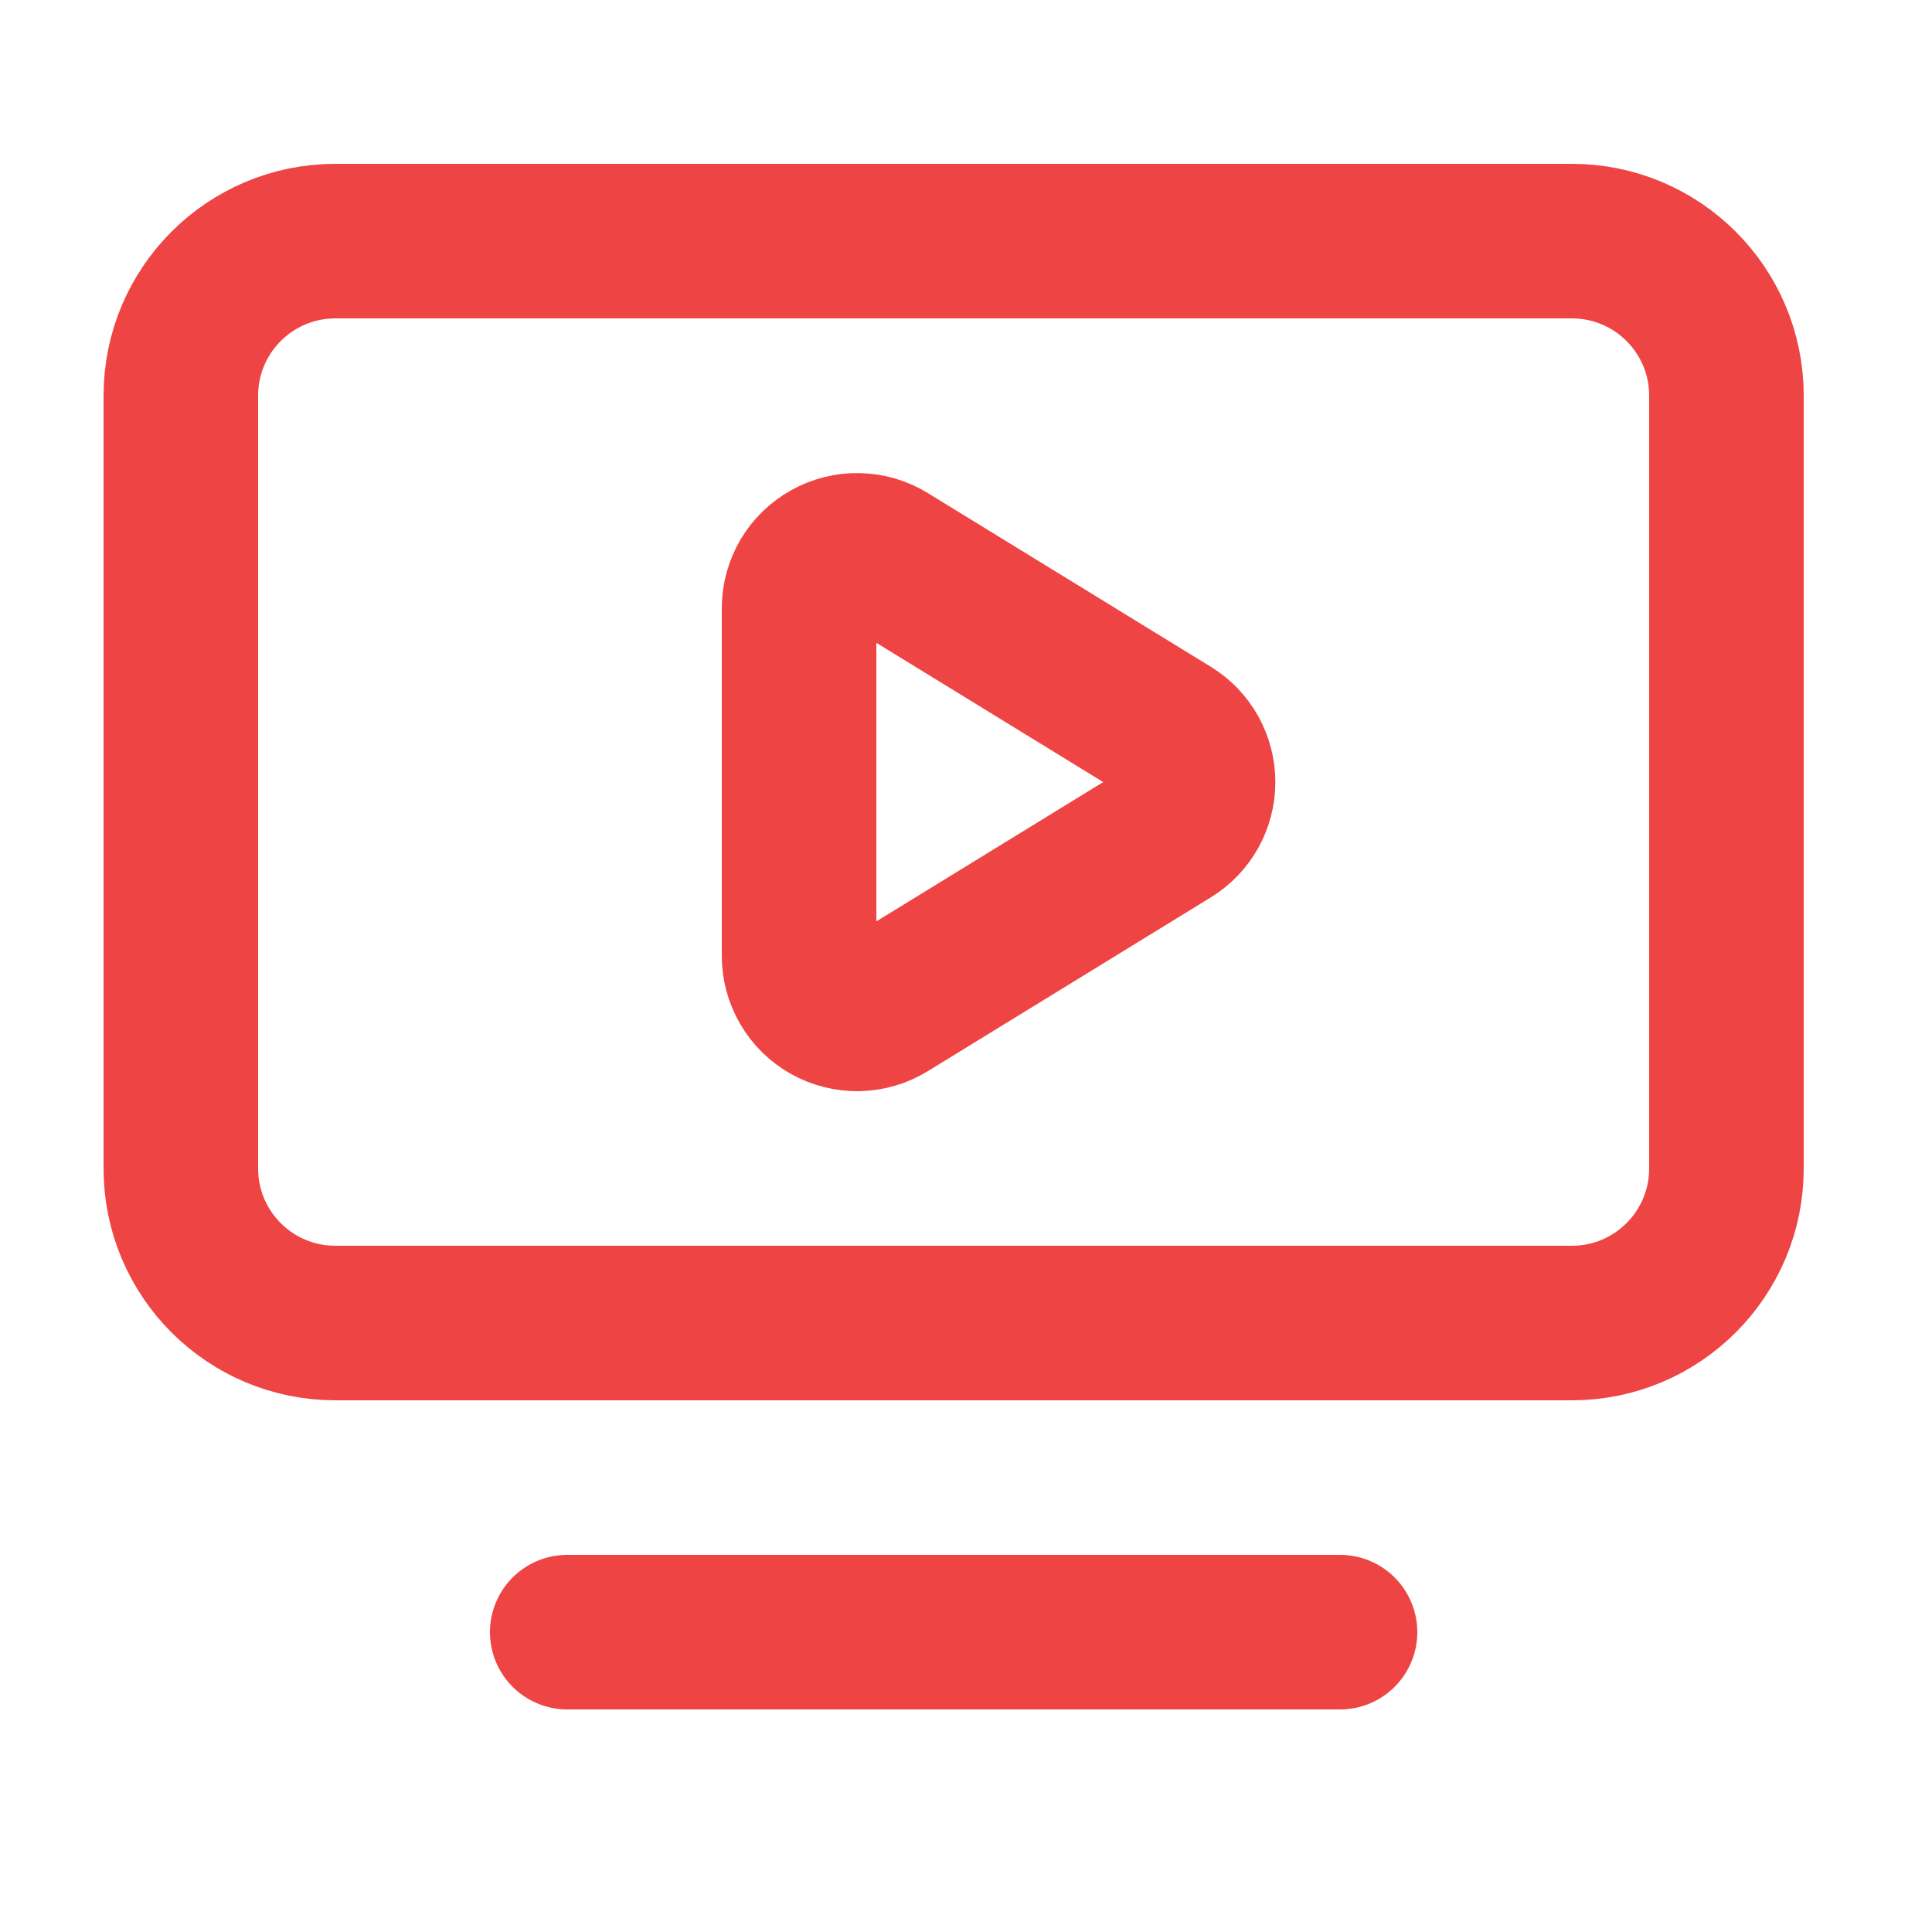 <svg width="25" height="25" viewBox="0 0 25 25" fill="none" xmlns="http://www.w3.org/2000/svg">
<path d="M10.34 7.87C10.34 7.737 10.376 7.606 10.443 7.491C10.511 7.376 10.608 7.282 10.724 7.217C10.84 7.152 10.972 7.119 11.105 7.122C11.238 7.124 11.368 7.162 11.482 7.232L15.146 9.481C15.255 9.548 15.345 9.642 15.408 9.754C15.47 9.866 15.503 9.992 15.503 10.12C15.503 10.248 15.47 10.374 15.408 10.486C15.345 10.598 15.255 10.692 15.146 10.759L11.482 13.009C11.368 13.079 11.238 13.117 11.104 13.12C10.971 13.122 10.839 13.089 10.723 13.024C10.607 12.959 10.51 12.864 10.443 12.748C10.375 12.633 10.34 12.502 10.34 12.369V7.87Z" stroke="#EF4444" stroke-width="2" stroke-linecap="round" stroke-linejoin="round"/>
<path d="M7.34 21.12H17.34" stroke="#EF4444" stroke-width="2" stroke-linecap="round" stroke-linejoin="round"/>
<path d="M20.34 3.12H4.34C3.235 3.12 2.34 4.015 2.34 5.12V15.12C2.34 16.225 3.235 17.12 4.34 17.12H20.34C21.444 17.12 22.34 16.225 22.34 15.12V5.12C22.34 4.015 21.444 3.12 20.34 3.12Z" stroke="#EF4444" stroke-width="2" stroke-linecap="round" stroke-linejoin="round"/>
</svg>
